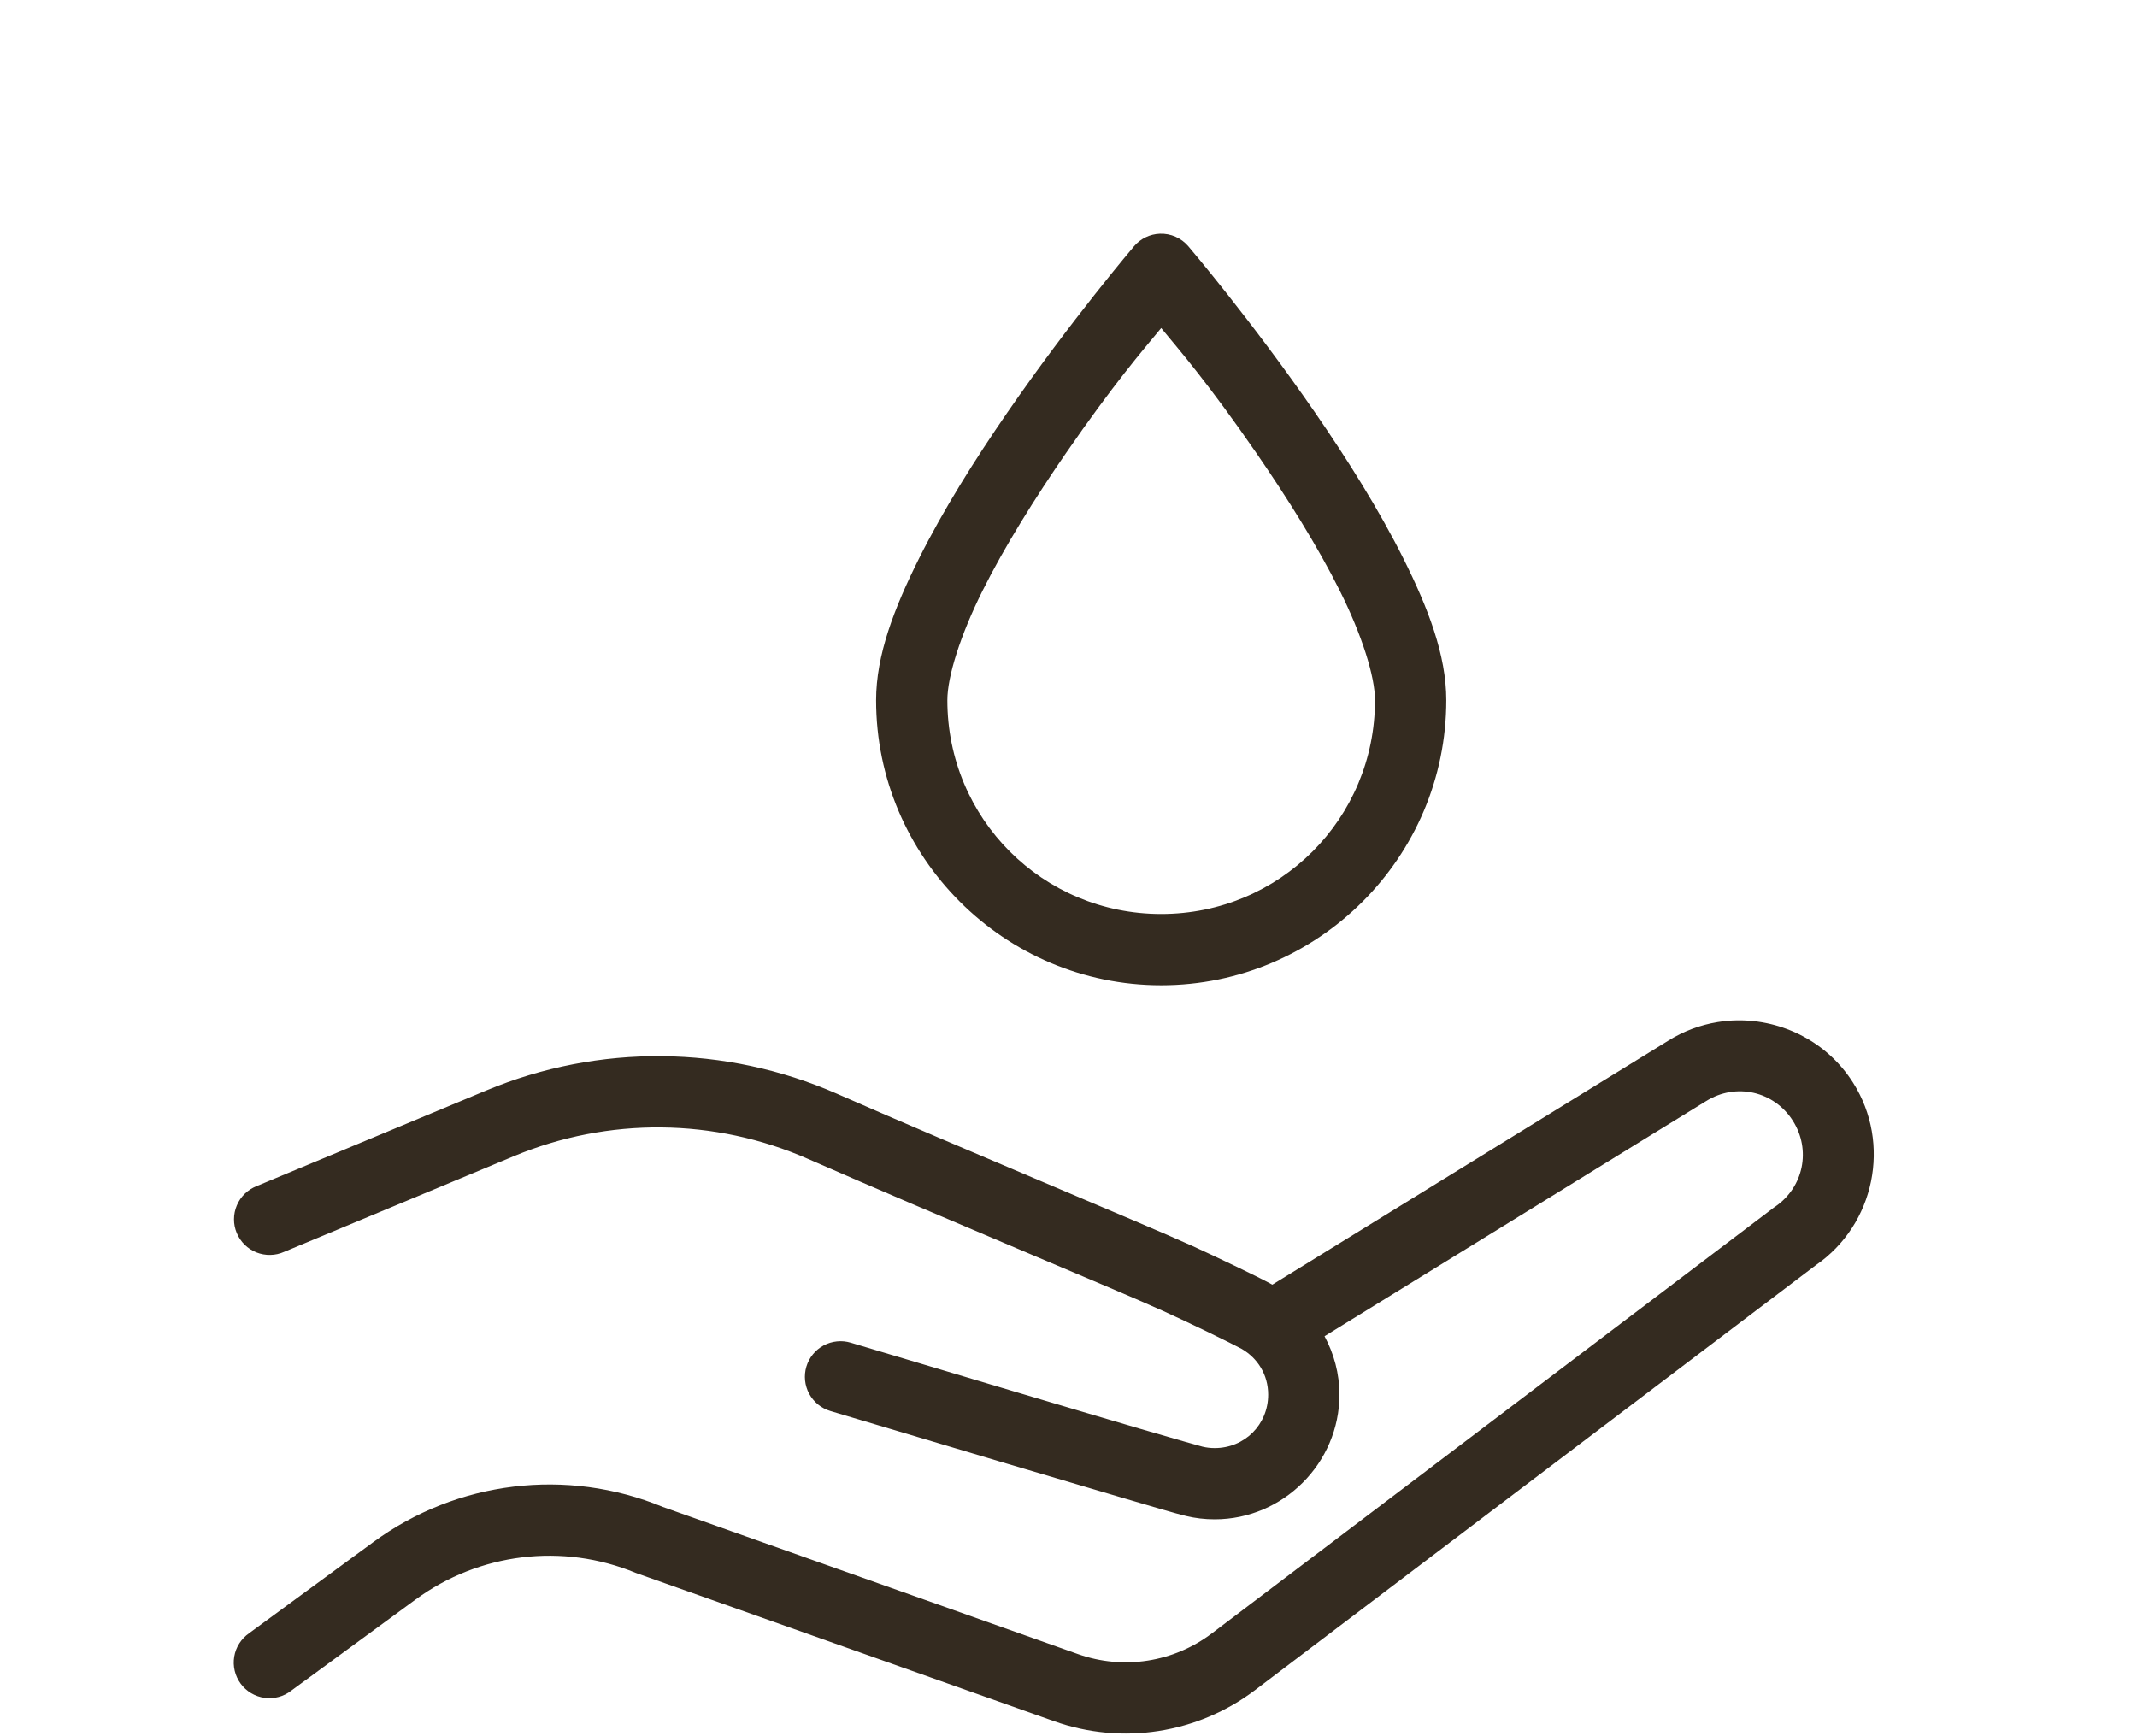 <svg width="64" height="52" viewBox="0 0 64 52" fill="none" xmlns="http://www.w3.org/2000/svg">
<path d="M34.738 7.001C34.59 7.006 34.445 7.042 34.311 7.107C34.178 7.171 34.059 7.263 33.963 7.376C33.963 7.376 32.064 9.604 30.161 12.366C29.209 13.747 28.253 15.264 27.518 16.737C26.782 18.21 26.238 19.617 26.238 20.971C26.238 25.673 30.073 29.508 34.776 29.508C39.478 29.508 43.314 25.673 43.314 20.971C43.314 19.617 42.769 18.21 42.034 16.737C41.298 15.264 40.343 13.747 39.391 12.366C37.487 9.604 35.589 7.376 35.589 7.376C35.484 7.253 35.354 7.156 35.206 7.091C35.059 7.026 34.899 6.995 34.738 7.001ZM34.776 9.825C35.339 10.507 36.206 11.508 37.632 13.577C38.547 14.906 39.459 16.357 40.124 17.69C40.79 19.023 41.179 20.261 41.179 20.971C41.179 24.52 38.325 27.374 34.776 27.374C31.227 27.374 28.372 24.52 28.372 20.971C28.372 20.261 28.762 19.023 29.427 17.69C30.093 16.357 31.004 14.906 31.92 13.577C33.346 11.508 34.212 10.507 34.776 9.825ZM52.023 30.559C51.828 30.562 51.634 30.58 51.441 30.611C50.925 30.695 50.418 30.881 49.95 31.176L38.105 38.476C37.831 38.326 37.496 38.161 37.054 37.948C36.546 37.704 36.015 37.454 35.716 37.319C34.104 36.59 28.963 34.468 25.062 32.756C23.393 32.024 21.61 31.649 19.824 31.633C18.038 31.616 16.25 31.957 14.567 32.658L7.686 35.524C7.554 35.576 7.433 35.654 7.331 35.753C7.229 35.852 7.148 35.97 7.093 36.101C7.037 36.232 7.008 36.373 7.008 36.515C7.007 36.657 7.035 36.798 7.09 36.929C7.145 37.06 7.225 37.179 7.326 37.279C7.428 37.379 7.548 37.457 7.68 37.51C7.812 37.562 7.953 37.588 8.095 37.585C8.238 37.583 8.378 37.552 8.508 37.494L15.388 34.628C18.216 33.45 21.398 33.48 24.203 34.711C28.142 36.44 33.366 38.599 34.836 39.264C35.1 39.383 35.633 39.634 36.129 39.872C36.624 40.111 37.144 40.374 37.188 40.4C37.664 40.677 37.98 41.172 37.98 41.769C37.98 42.666 37.276 43.37 36.379 43.37C36.252 43.37 36.131 43.356 36.016 43.328H36.014C35.987 43.322 35.143 43.085 34.119 42.784C33.096 42.484 31.796 42.098 30.515 41.717C27.955 40.955 25.479 40.214 25.479 40.214C25.345 40.174 25.204 40.16 25.065 40.175C24.925 40.189 24.79 40.23 24.666 40.297C24.417 40.431 24.232 40.659 24.15 40.93C24.11 41.064 24.097 41.205 24.111 41.345C24.125 41.484 24.167 41.619 24.233 41.743C24.3 41.866 24.39 41.975 24.498 42.064C24.607 42.152 24.732 42.219 24.866 42.259C24.866 42.259 27.343 42.999 29.907 43.762C31.188 44.143 32.491 44.529 33.519 44.831C34.546 45.133 35.2 45.328 35.52 45.404C35.798 45.471 36.085 45.504 36.379 45.504C38.429 45.504 40.114 43.819 40.114 41.769C40.114 41.137 39.949 40.543 39.668 40.02L51.08 32.987C51.084 32.985 51.087 32.983 51.091 32.981C51.984 32.418 53.133 32.678 53.696 33.571C54.243 34.438 54.015 35.553 53.171 36.135C53.158 36.144 53.144 36.153 53.131 36.162L36.297 48.917C35.148 49.788 33.642 50.022 32.283 49.54L19.851 45.133C16.977 43.947 13.687 44.347 11.18 46.186L7.461 48.915C7.344 48.996 7.244 49.1 7.167 49.22C7.09 49.34 7.038 49.475 7.015 49.616C6.991 49.757 6.996 49.901 7.029 50.04C7.062 50.179 7.123 50.31 7.207 50.425C7.292 50.54 7.398 50.637 7.521 50.71C7.644 50.783 7.78 50.831 7.922 50.85C8.063 50.87 8.207 50.861 8.345 50.824C8.483 50.787 8.612 50.722 8.724 50.634L12.443 47.908C14.352 46.507 16.848 46.204 19.036 47.107C19.053 47.114 19.071 47.12 19.088 47.126L31.57 51.551C33.604 52.273 35.868 51.921 37.588 50.618L54.382 37.892C56.149 36.673 56.647 34.249 55.501 32.433C54.728 31.206 53.383 30.539 52.023 30.559Z" fill="#342B20"/>
</svg>
